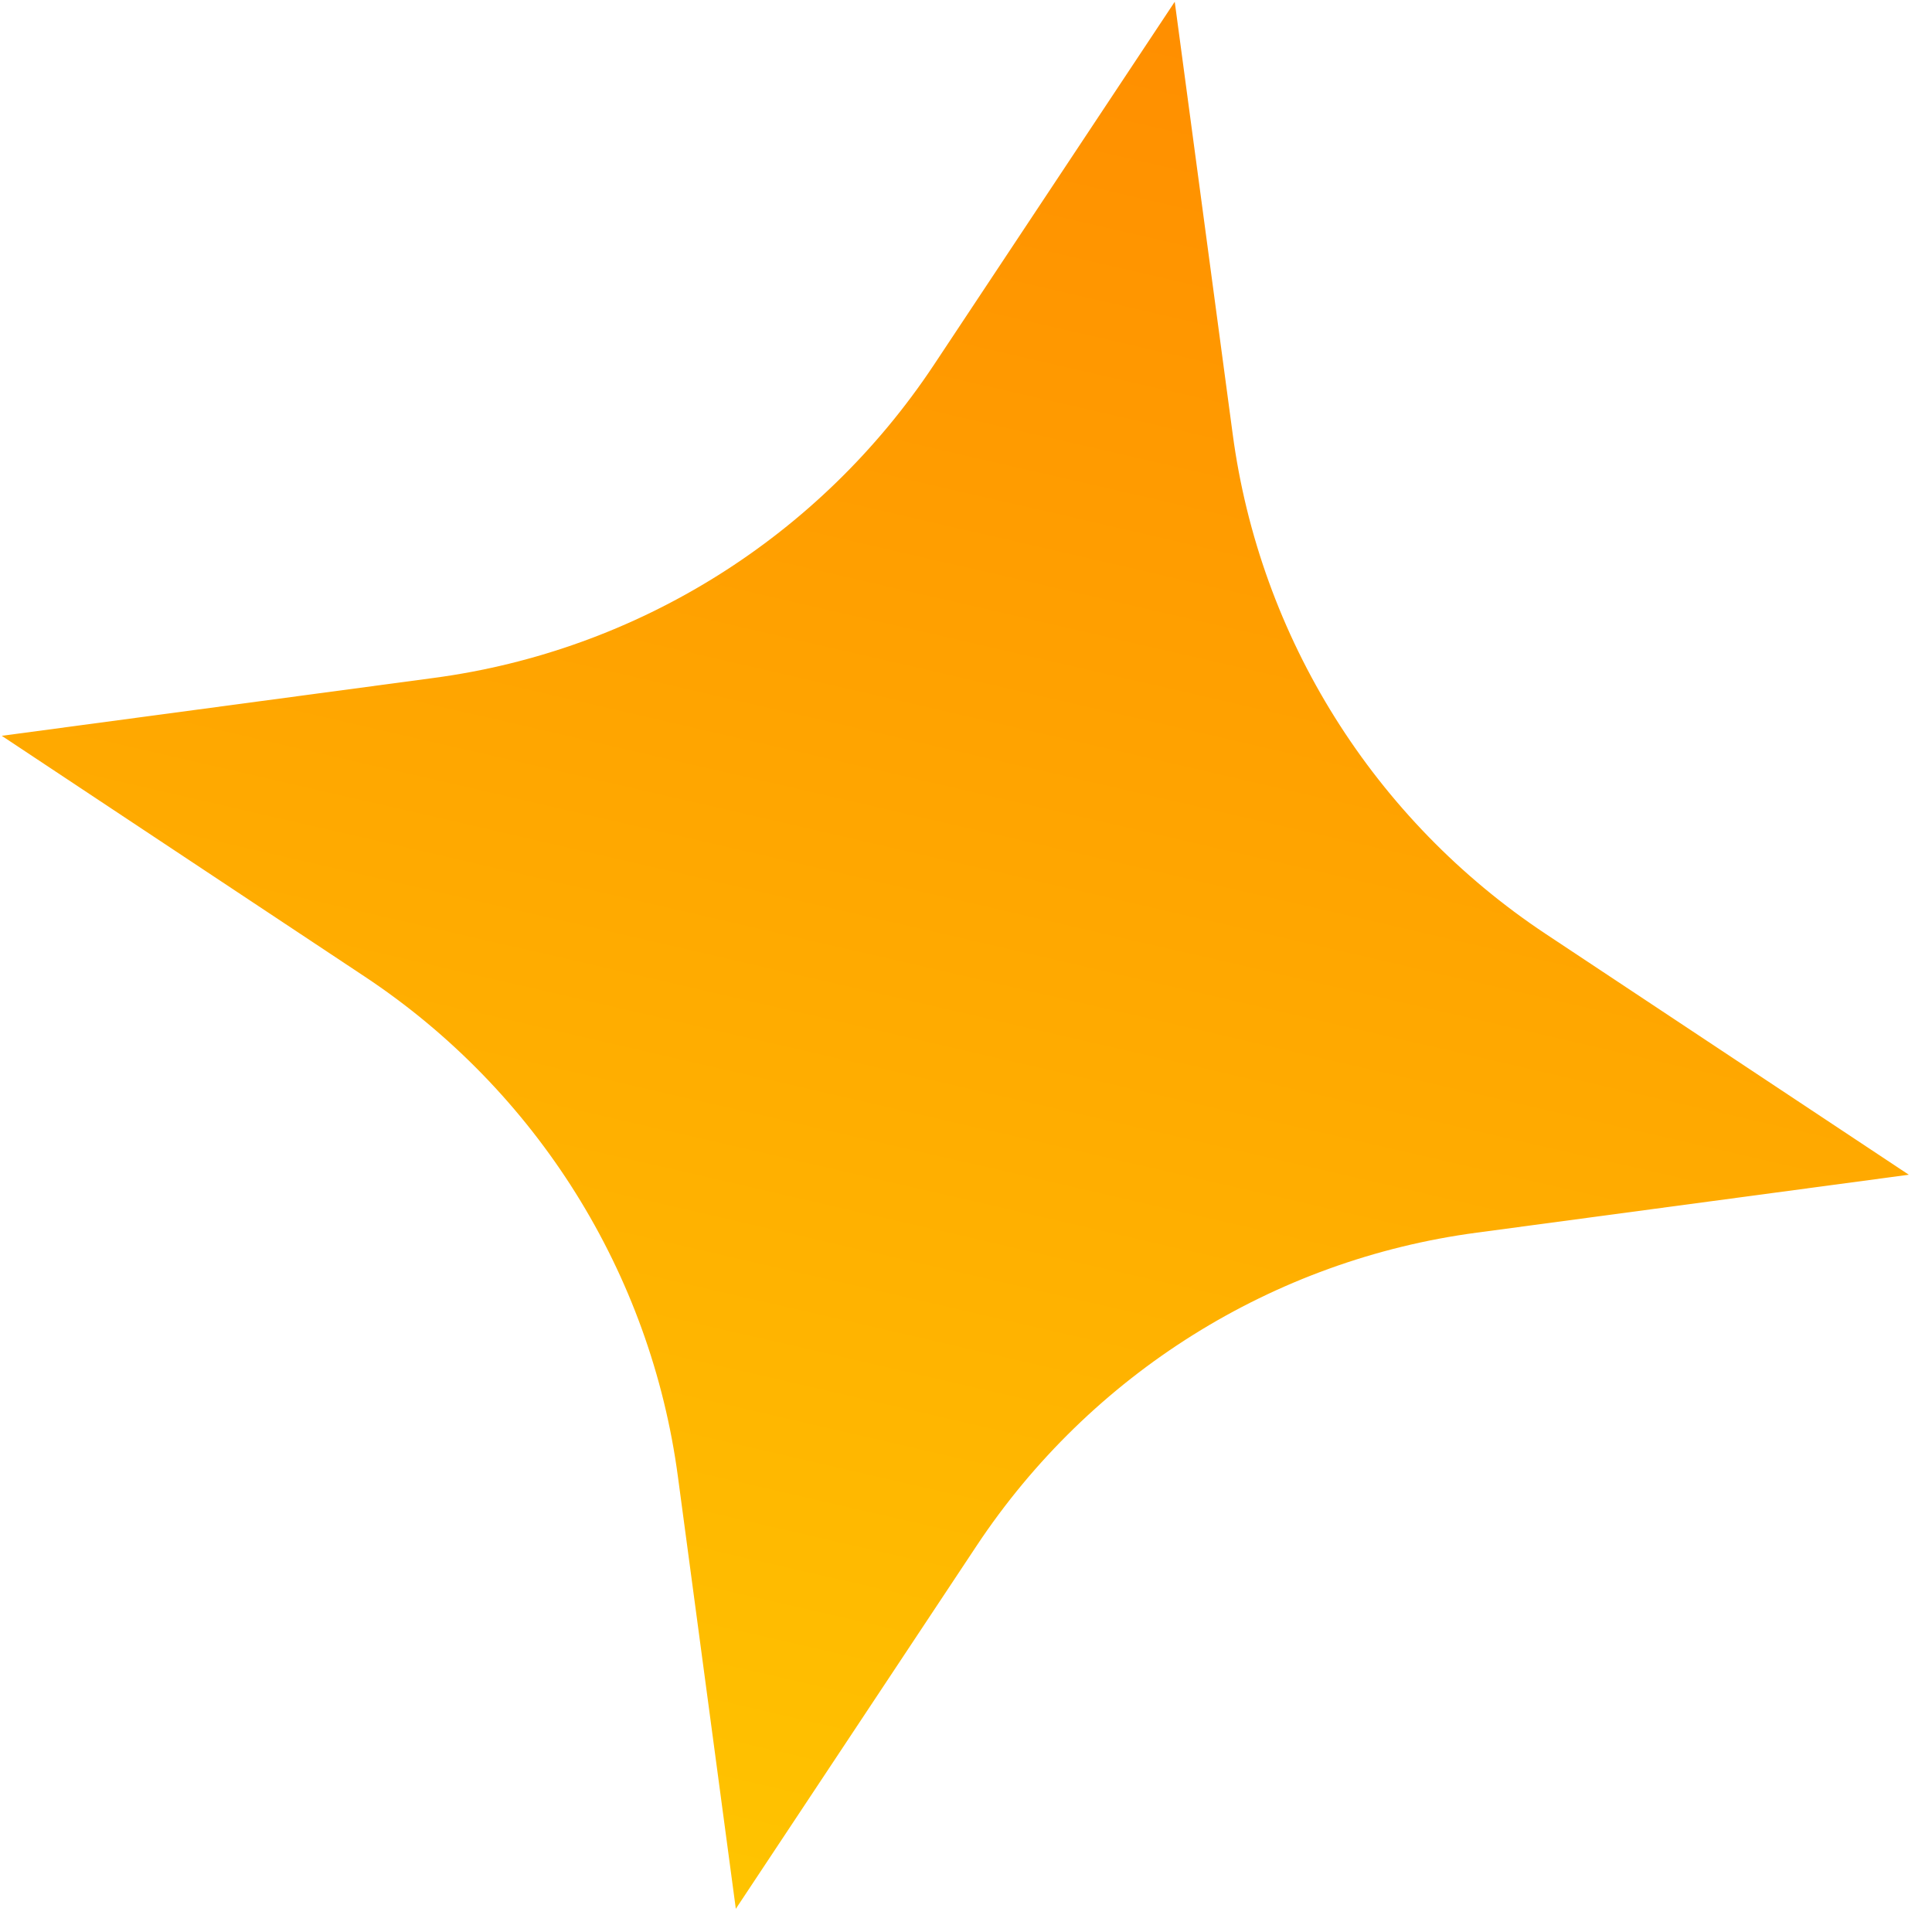 <svg xmlns="http://www.w3.org/2000/svg" fill="none" viewBox="0 0 71 71" height="71" width="71">
<path fill="url(#paint0_linear_909_3362)" d="M45.298 15.931L43.171 0.065L34.323 13.405C30.134 19.717 23.436 23.918 15.931 24.915L0.065 27.041L13.405 35.89C19.717 40.078 23.918 46.776 24.915 54.281L27.041 70.148L35.89 56.807C40.078 50.496 46.776 46.294 54.281 45.298L70.148 43.171L56.807 34.323C50.496 30.134 46.294 23.436 45.298 15.931Z"></path>
<defs>
<linearGradient gradientUnits="userSpaceOnUse" y2="70.148" x2="27.041" y1="0.065" x1="43.171" id="paint0_linear_909_3362">
<stop stop-color="#FF8E00"></stop>
<stop stop-color="#FFC400" offset="1"></stop>
</linearGradient>
</defs>
</svg>
